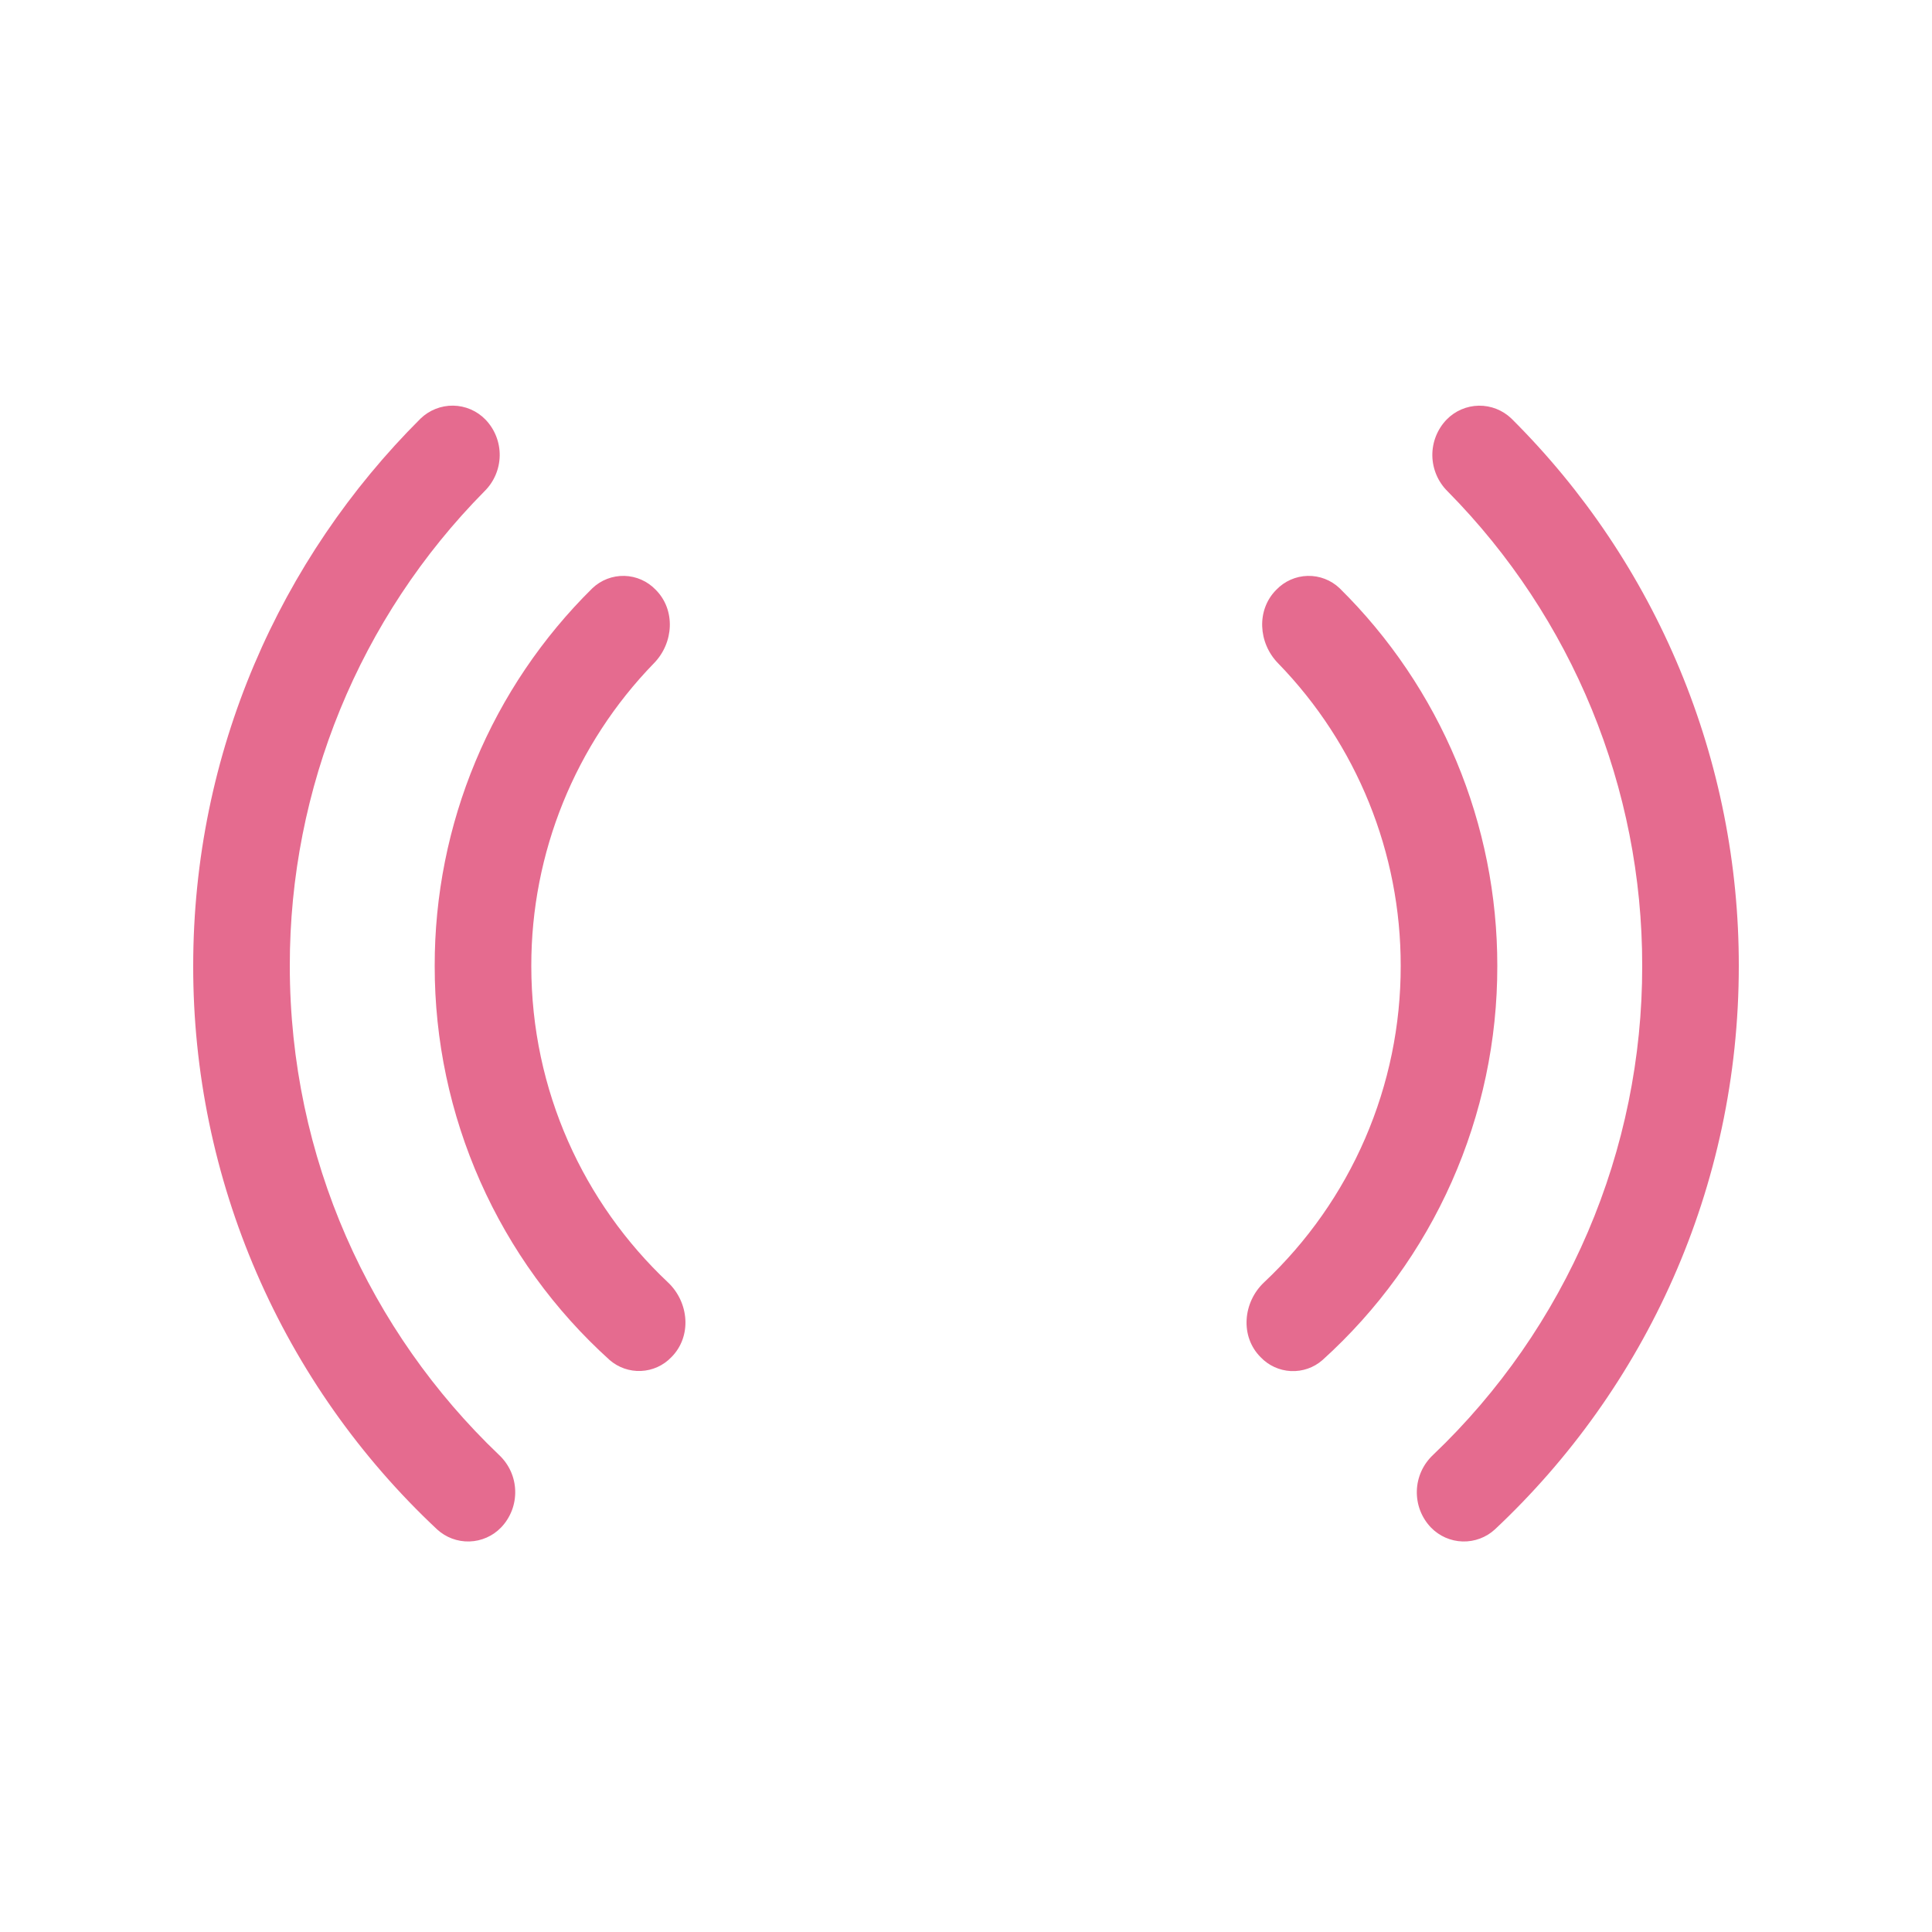 <?xml version="1.0" encoding="UTF-8"?> <svg xmlns="http://www.w3.org/2000/svg" width="48" height="48" viewBox="0 0 48 48" fill="none"> <path d="M10.447 10.401C10.665 10.19 10.957 10.074 11.26 10.078C11.563 10.083 11.851 10.207 12.062 10.425C12.293 10.665 12.42 10.987 12.415 11.32C12.41 11.654 12.274 11.972 12.036 12.206C8.932 15.346 7.194 19.584 7.2 23.999C7.2 28.775 9.192 33.086 12.394 36.143C12.517 36.257 12.617 36.395 12.687 36.548C12.757 36.701 12.795 36.867 12.8 37.035C12.805 37.203 12.777 37.371 12.717 37.528C12.656 37.685 12.565 37.829 12.449 37.95C12.242 38.164 11.961 38.288 11.664 38.297C11.367 38.306 11.079 38.199 10.86 37.998C8.945 36.205 7.418 34.036 6.376 31.628C5.333 29.22 4.797 26.623 4.8 23.999C4.8 18.686 6.96 13.876 10.447 10.401ZM35.964 12.206C35.727 11.972 35.591 11.653 35.586 11.32C35.582 10.987 35.709 10.665 35.94 10.425C36.151 10.208 36.439 10.084 36.741 10.079C37.044 10.075 37.336 10.191 37.553 10.401C39.345 12.182 40.767 14.301 41.736 16.635C42.706 18.969 43.203 21.472 43.2 23.999C43.2 29.519 40.872 34.497 37.14 37.998C36.921 38.199 36.633 38.306 36.336 38.297C36.039 38.288 35.758 38.164 35.551 37.95C35.435 37.829 35.344 37.685 35.284 37.529C35.224 37.372 35.196 37.204 35.201 37.036C35.206 36.868 35.245 36.703 35.314 36.55C35.384 36.397 35.483 36.26 35.606 36.145C37.25 34.579 38.558 32.694 39.451 30.606C40.344 28.518 40.803 26.27 40.8 23.999C40.806 19.583 39.068 15.347 35.964 12.206ZM14.717 14.615C14.931 14.411 15.217 14.301 15.512 14.308C15.807 14.315 16.087 14.44 16.291 14.653C16.79 15.153 16.74 15.973 16.248 16.477C14.29 18.491 13.196 21.19 13.2 23.999C13.2 27.095 14.503 29.889 16.594 31.859C17.122 32.356 17.194 33.206 16.678 33.721C16.48 33.927 16.21 34.049 15.925 34.061C15.64 34.074 15.361 33.976 15.146 33.789C13.776 32.553 12.681 31.042 11.933 29.356C11.184 27.669 10.798 25.844 10.8 23.999C10.797 22.253 11.142 20.524 11.815 18.913C12.487 17.302 13.474 15.841 14.717 14.615ZM31.752 16.477C31.26 15.973 31.21 15.153 31.709 14.653C31.913 14.44 32.193 14.315 32.488 14.308C32.783 14.301 33.069 14.411 33.283 14.615C34.526 15.841 35.512 17.302 36.185 18.913C36.857 20.525 37.202 22.253 37.2 23.999C37.203 25.845 36.817 27.67 36.069 29.357C35.321 31.044 34.226 32.554 32.856 33.791C32.64 33.98 32.36 34.077 32.074 34.064C31.787 34.05 31.517 33.927 31.32 33.719C30.806 33.206 30.878 32.356 31.406 31.859C32.479 30.851 33.334 29.633 33.918 28.281C34.502 26.929 34.802 25.472 34.8 23.999C34.804 21.19 33.711 18.491 31.752 16.477Z" fill="#E56B8F"></path> </svg> 